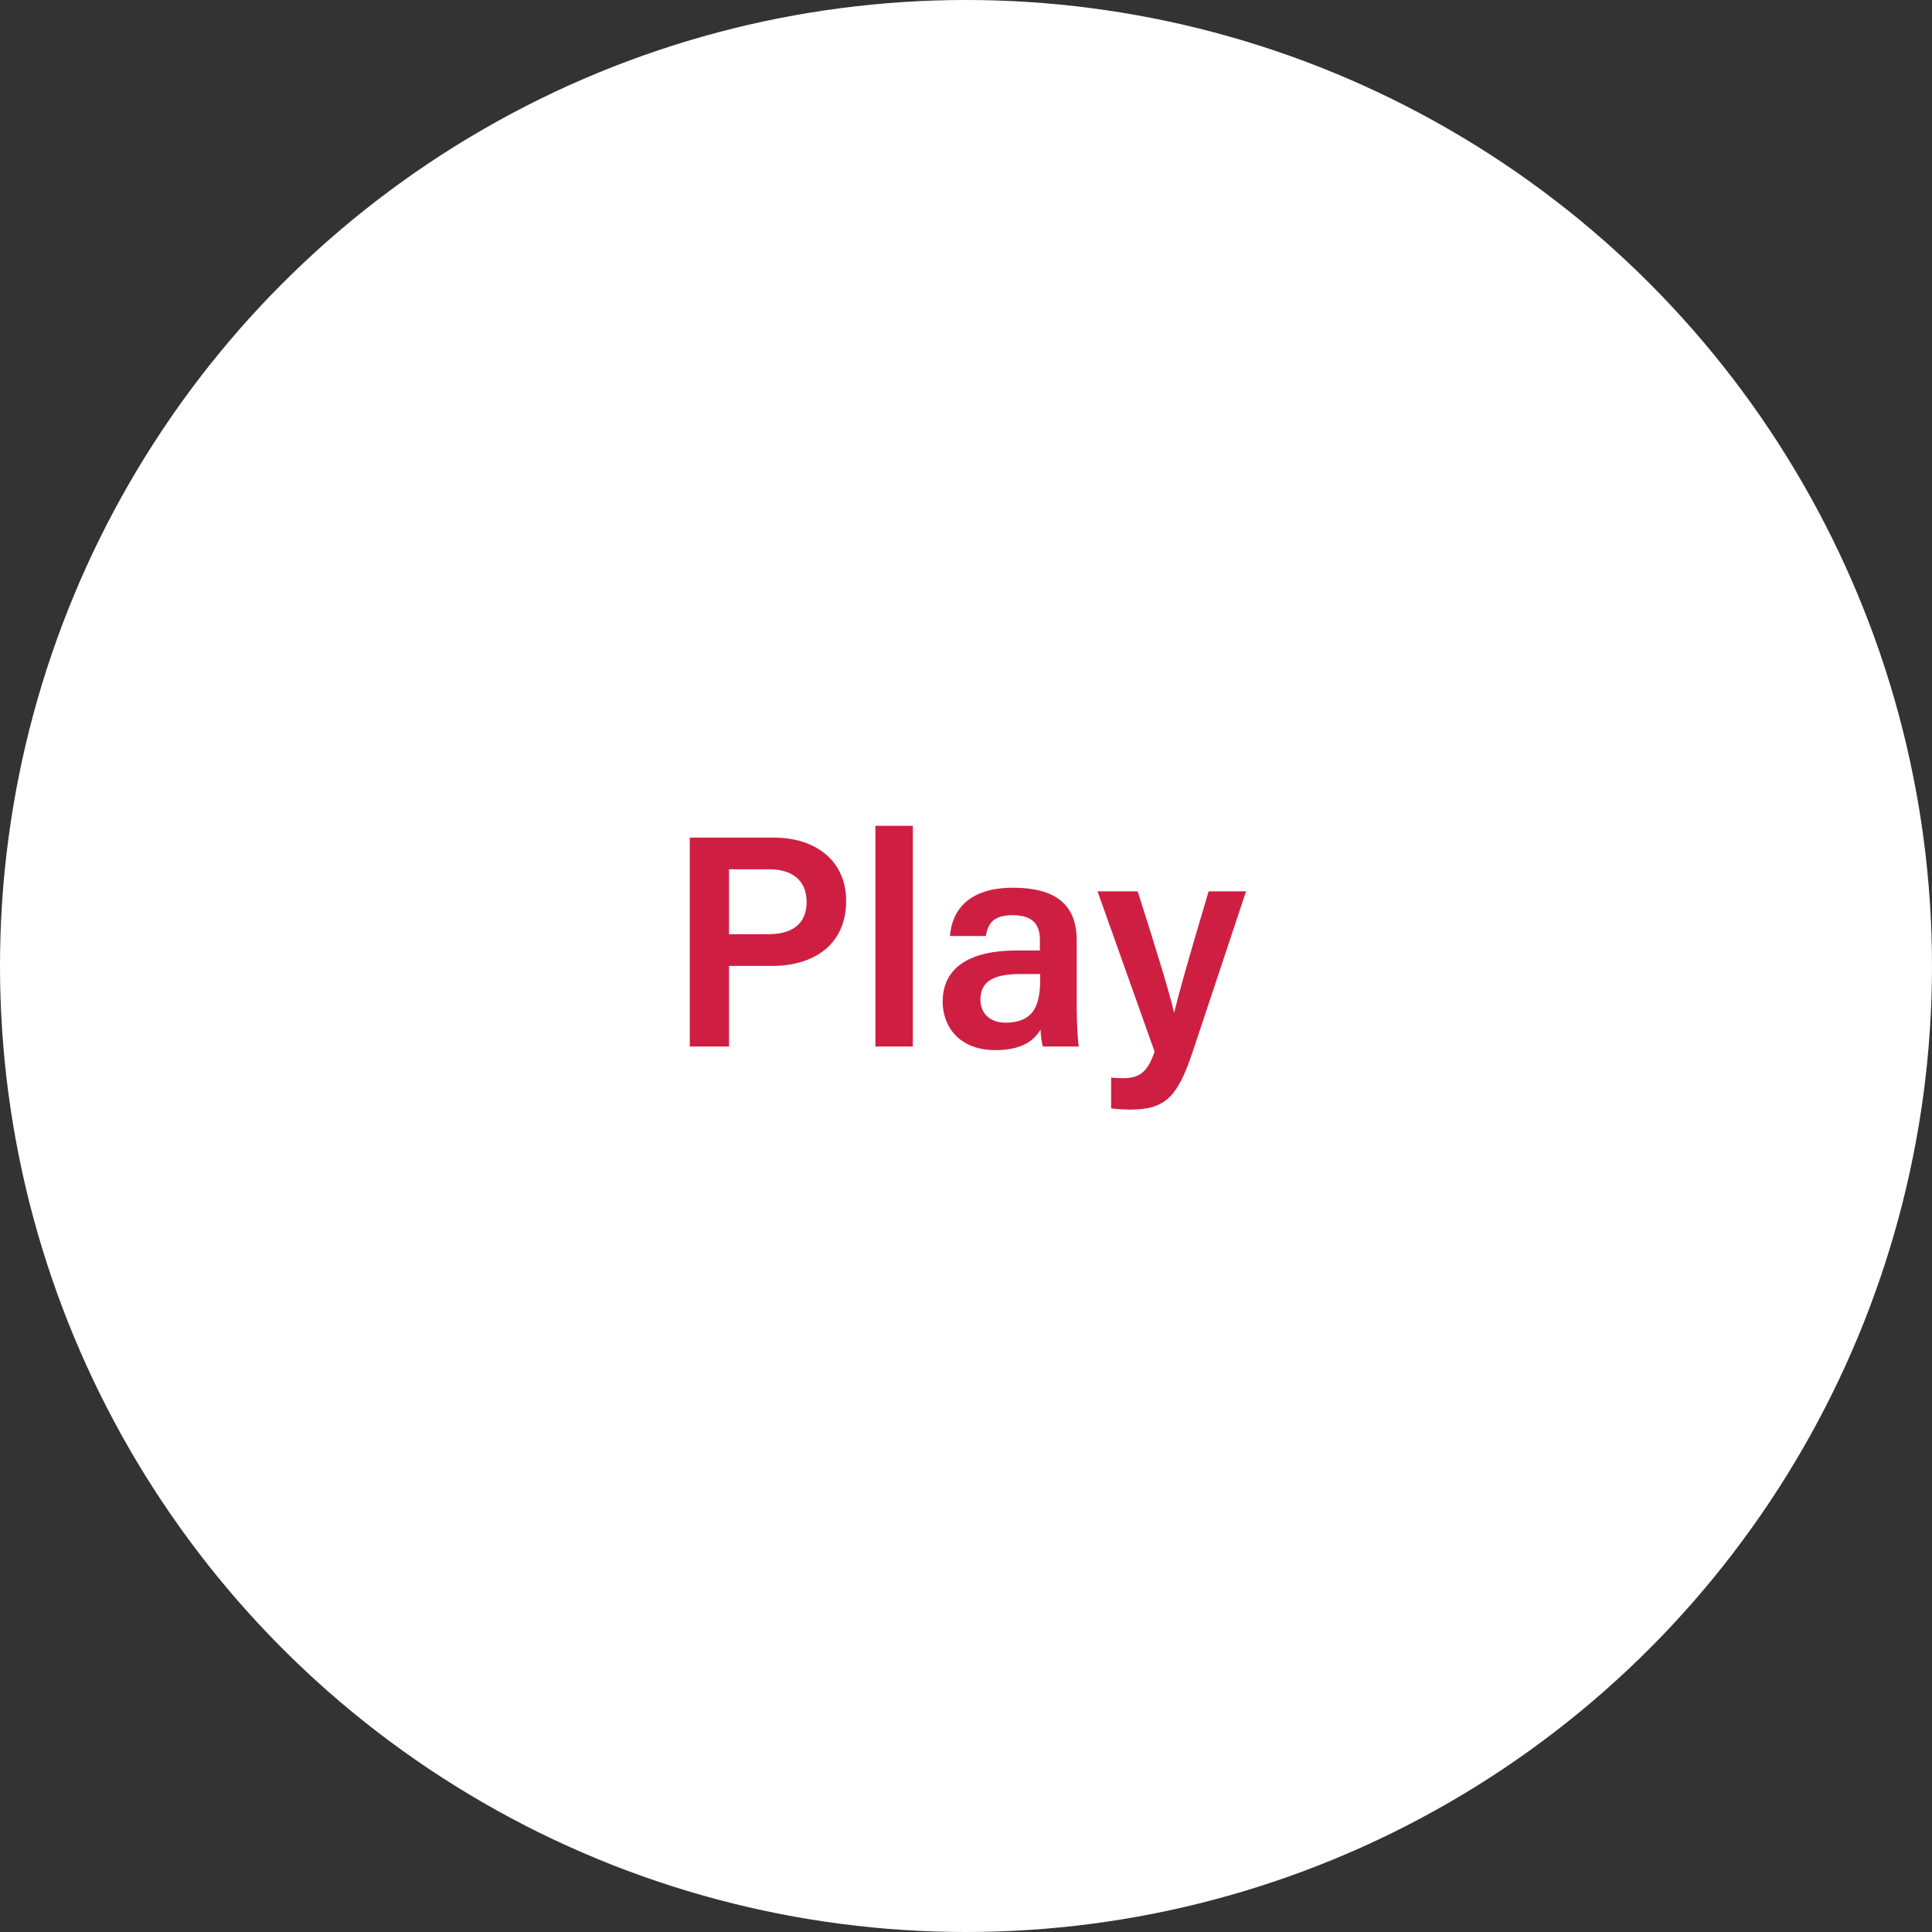 <svg width="96" height="96" viewBox="0 0 96 96" fill="none" xmlns="http://www.w3.org/2000/svg">
<rect x="0" y="0" width="96" height="96" fill="#333333" stroke="none"/>
<circle cx="48" cy="48" r="48" fill="white"/>
<path d="M34.275 52H36.225V47.995H38.385C40.425 47.995 42.045 46.945 42.045 44.77C42.045 42.82 40.59 41.62 38.445 41.62H34.275V52ZM36.225 43.195H38.235C39.27 43.195 40.08 43.675 40.08 44.815C40.08 45.925 39.345 46.42 38.175 46.42H36.225V43.195ZM45.358 52V41.035H43.498V52H45.358ZM53.501 46.72C53.501 44.92 52.406 44.125 50.396 44.11C48.101 44.095 47.306 45.25 47.201 46.51H48.986C49.091 45.94 49.301 45.475 50.321 45.475C51.476 45.475 51.671 46.105 51.671 46.705V47.23H50.501C48.236 47.23 46.841 48.04 46.841 49.78C46.841 50.965 47.621 52.18 49.466 52.18C50.876 52.18 51.431 51.625 51.701 51.16C51.716 51.445 51.761 51.835 51.821 52H53.606C53.561 51.805 53.501 50.83 53.501 50.11V46.72ZM51.686 48.625C51.686 49.765 51.491 50.815 49.961 50.815C49.136 50.815 48.716 50.305 48.716 49.675C48.716 48.805 49.316 48.4 50.681 48.4H51.686V48.625ZM54.536 44.29L57.371 52.255C57.026 53.26 56.636 53.575 55.796 53.575C55.601 53.575 55.376 53.56 55.211 53.545V55.075C55.556 55.12 55.946 55.135 56.156 55.135C57.911 55.135 58.511 54.505 59.261 52.27L61.916 44.29H60.056C59.021 47.755 58.541 49.495 58.346 50.305H58.331C58.181 49.555 57.491 47.305 56.531 44.29H54.536Z" fill="#CE1F43"/>
</svg>
